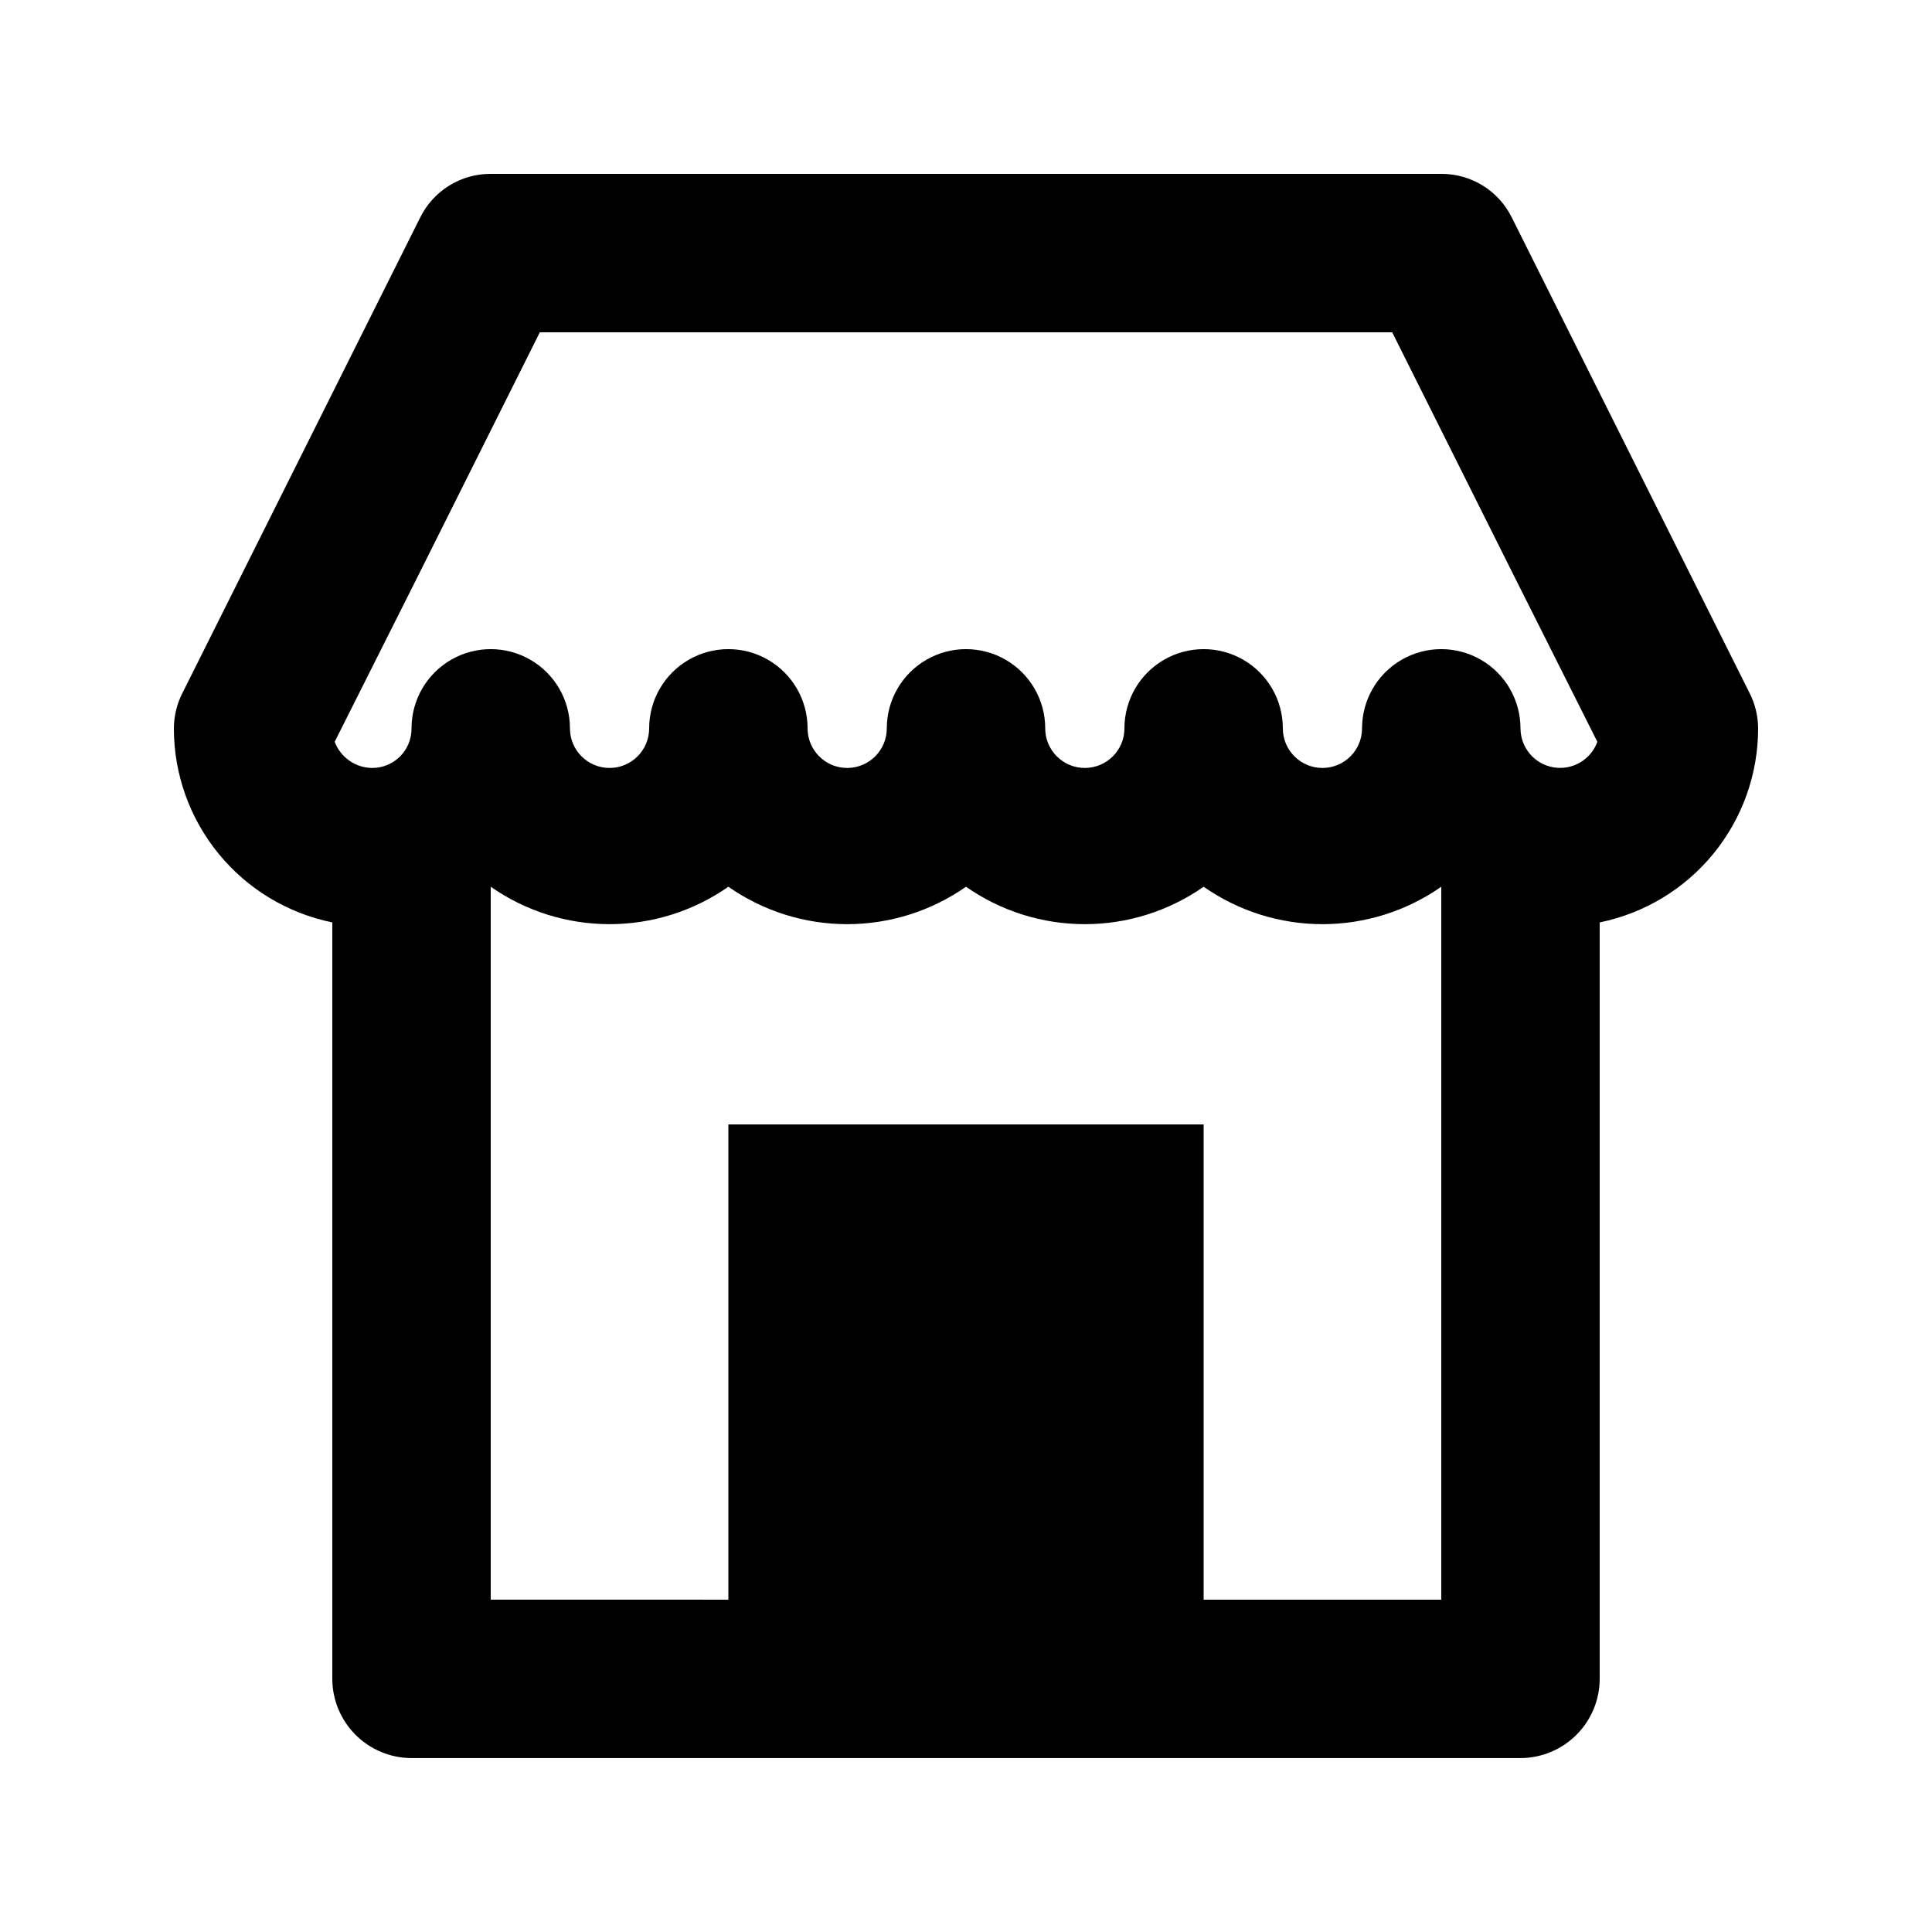 <?xml version="1.0" encoding="UTF-8"?>
<!-- Uploaded to: SVG Repo, www.svgrepo.com, Generator: SVG Repo Mixer Tools -->
<svg fill="#000000" width="800px" height="800px" version="1.1" viewBox="144 144 512 512" xmlns="http://www.w3.org/2000/svg">
 <path d="m607.61 327.57-62.977-125.95v0.004c-1.719-3.481-4.383-6.41-7.688-8.449-3.301-2.043-7.113-3.113-10.996-3.098h-251.9c-3.883-0.016-7.691 1.055-10.996 3.098-3.301 2.039-5.965 4.969-7.688 8.449l-62.977 125.95v-0.004c-1.5 2.926-2.293 6.16-2.309 9.449-0.004 12.098 4.176 23.824 11.824 33.195 7.652 9.375 18.305 15.816 30.16 18.234v200.47c0.016 5.562 2.231 10.895 6.164 14.828 3.934 3.934 9.266 6.148 14.828 6.164h293.89c5.562-0.016 10.895-2.231 14.828-6.164 3.934-3.934 6.148-9.266 6.164-14.828v-200.47c11.855-2.418 22.508-8.859 30.16-18.234 7.648-9.371 11.828-21.098 11.824-33.195-0.016-3.289-0.809-6.523-2.309-9.449zm-81.66 240.36h-62.973v-125.95h-125.95v125.95l-62.977-0.004v-188.93c9.23 6.453 20.223 9.918 31.488 9.918s22.258-3.465 31.488-9.918c9.23 6.453 20.223 9.918 31.488 9.918 11.262 0 22.254-3.465 31.488-9.918 9.23 6.453 20.223 9.918 31.488 9.918 11.262 0 22.254-3.465 31.488-9.918 9.23 6.453 20.223 9.918 31.484 9.918 11.266 0 22.258-3.465 31.488-9.918zm20.992-230.91c0-7.5-4-14.43-10.496-18.18-6.492-3.75-14.496-3.75-20.992 0-6.492 3.75-10.496 10.68-10.496 18.18 0 5.797-4.699 10.496-10.496 10.496-5.797 0-10.496-4.699-10.496-10.496 0-7.5-4-14.43-10.492-18.18-6.496-3.75-14.5-3.75-20.992 0-6.496 3.75-10.496 10.68-10.496 18.18 0 5.797-4.699 10.496-10.496 10.496s-10.496-4.699-10.496-10.496c0-7.5-4.004-14.43-10.496-18.18-6.496-3.75-14.5-3.75-20.992 0-6.496 3.75-10.496 10.68-10.496 18.18 0 5.797-4.699 10.496-10.496 10.496s-10.496-4.699-10.496-10.496c0-7.5-4.004-14.43-10.496-18.18-6.496-3.75-14.5-3.75-20.992 0-6.496 3.75-10.496 10.68-10.496 18.18 0 5.797-4.699 10.496-10.496 10.496s-10.496-4.699-10.496-10.496c0-7.5-4-14.43-10.496-18.18-6.496-3.75-14.496-3.75-20.992 0-6.496 3.75-10.496 10.68-10.496 18.18 0.027 2.793-1.07 5.477-3.043 7.453-1.977 1.973-4.66 3.07-7.453 3.043-4.402-0.062-8.312-2.812-9.867-6.93l22.883-45.551 31.488-62.977h225.88l31.488 62.977 22.883 45.555-0.004-0.004c-1.738 4.789-6.66 7.637-11.676 6.758-5.019-0.879-8.68-5.231-8.688-10.324z"/>
</svg>